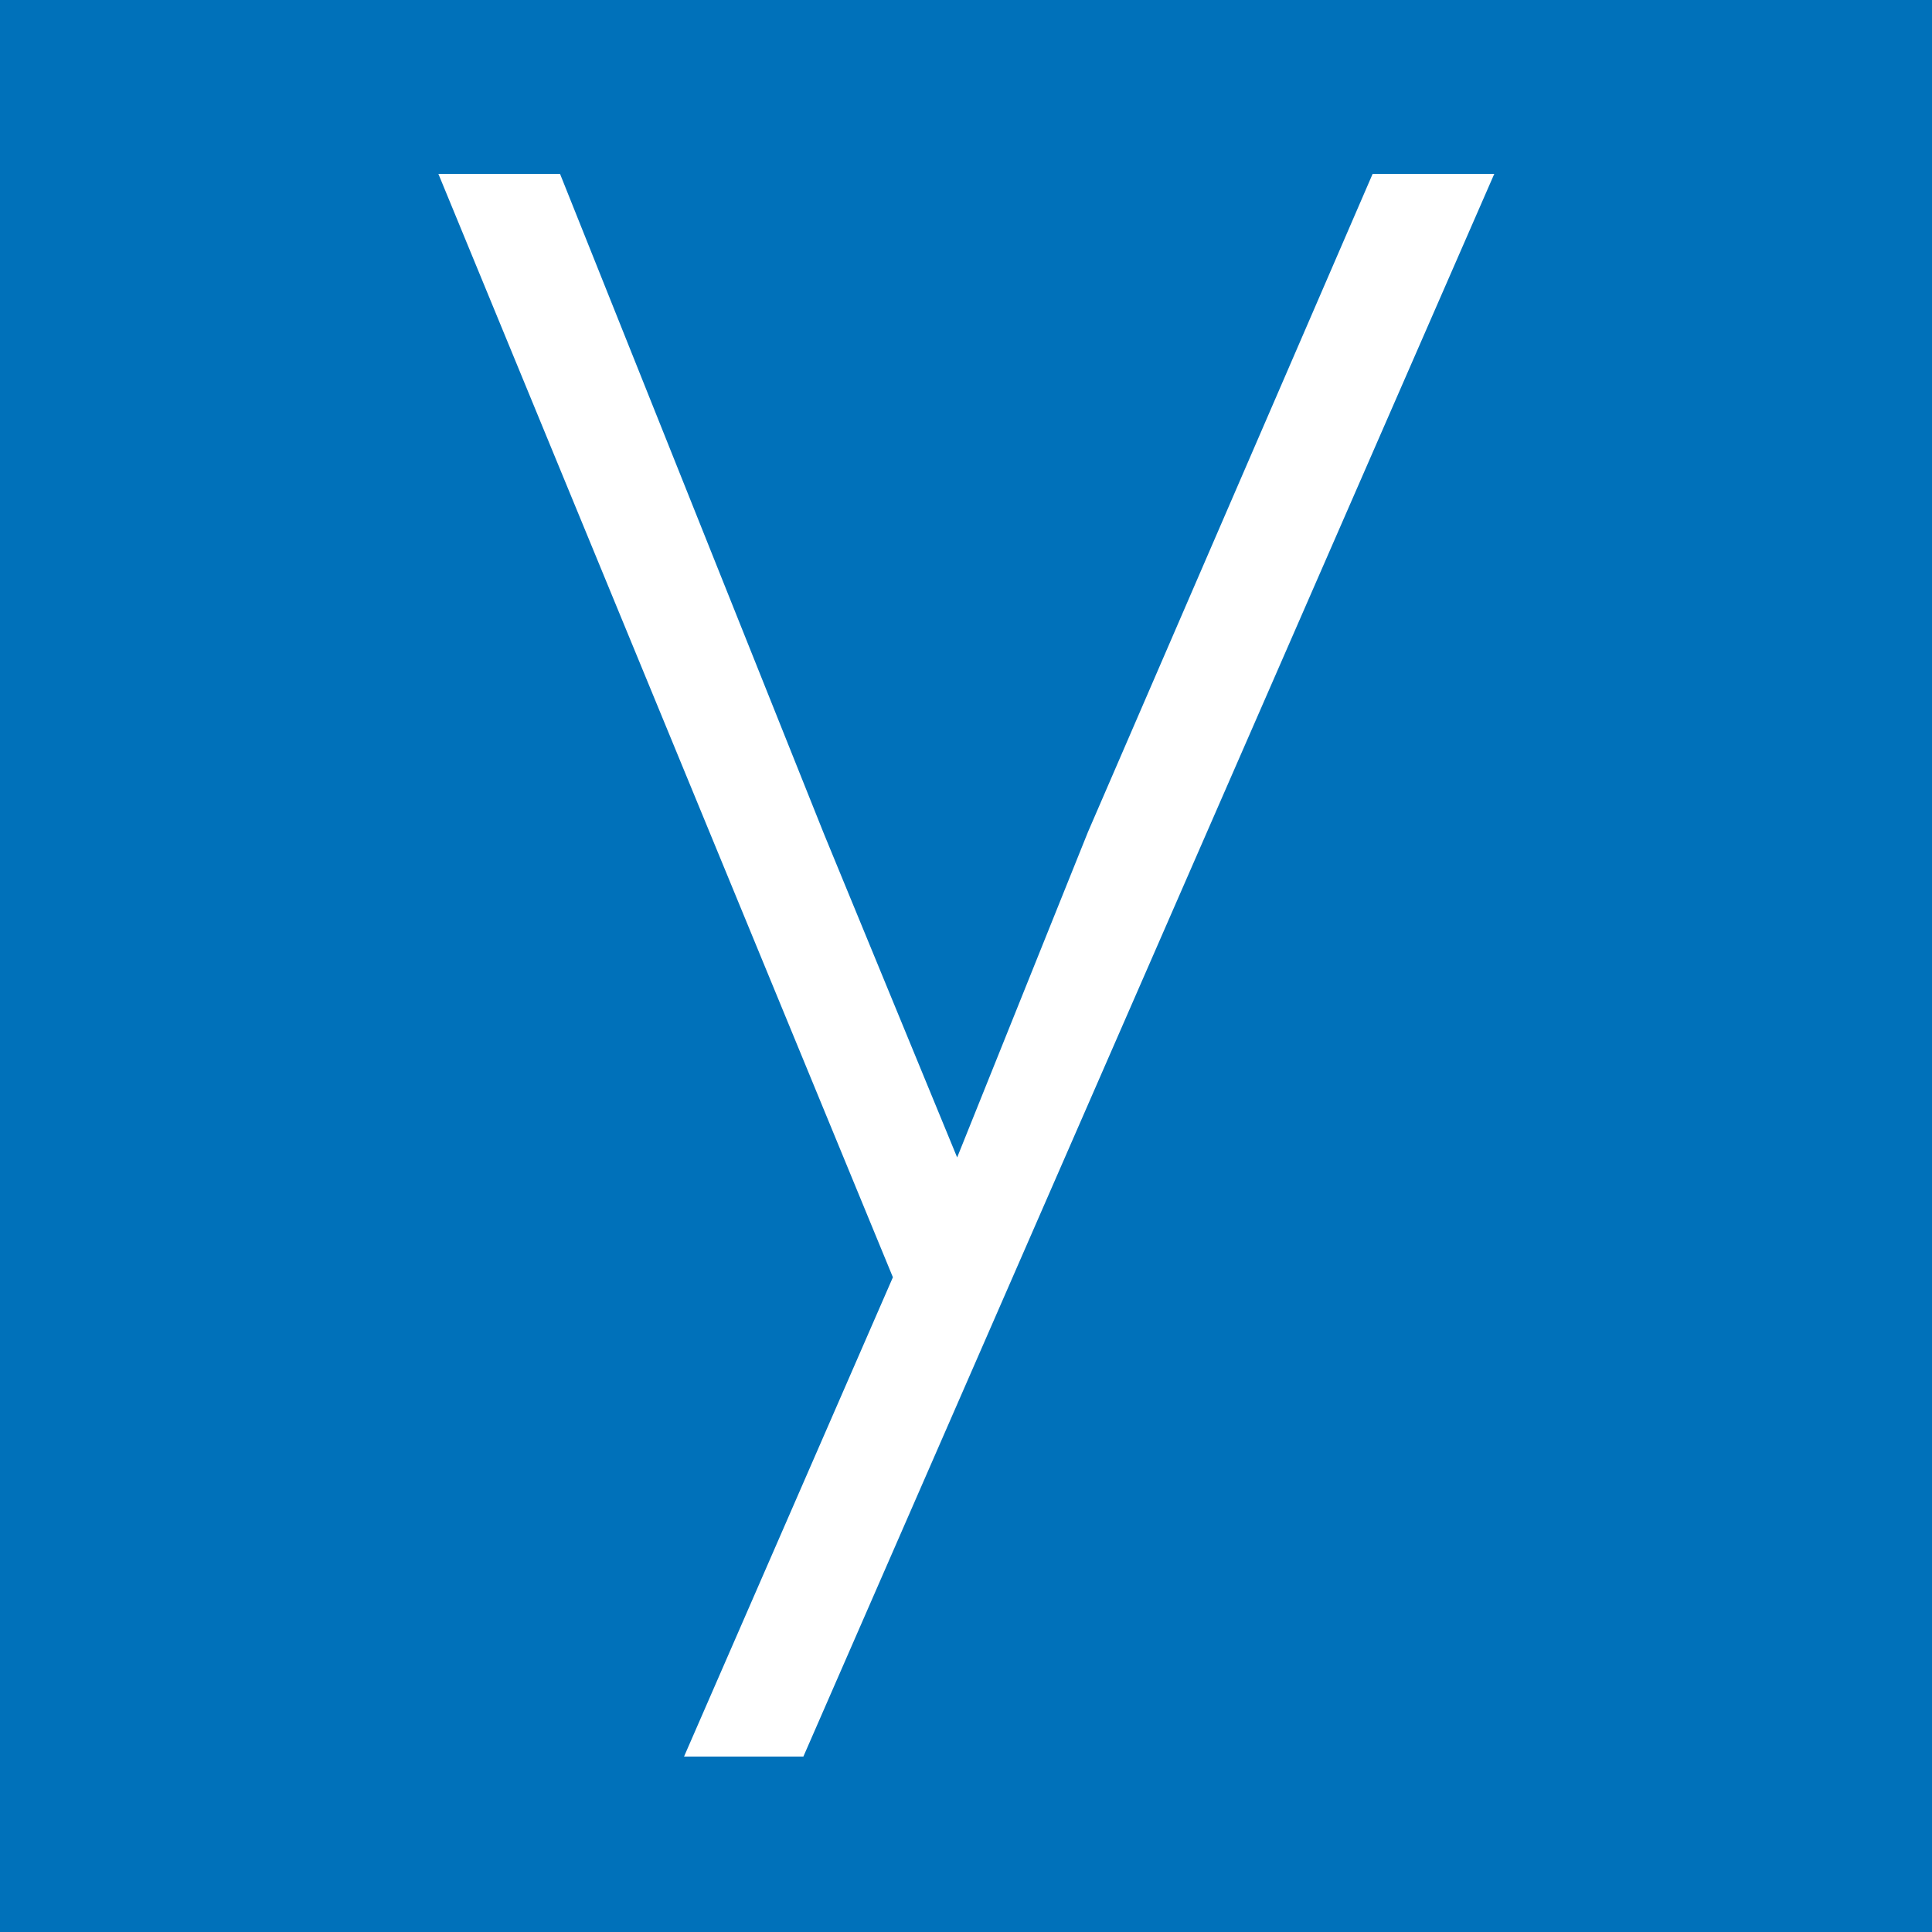 <?xml version="1.0" encoding="UTF-8" standalone="no"?>
<!DOCTYPE svg PUBLIC "-//W3C//DTD SVG 1.1//EN" "http://www.w3.org/Graphics/SVG/1.1/DTD/svg11.dtd">
<svg width="100%" height="100%" viewBox="0 0 512 512" version="1.1" xmlns="http://www.w3.org/2000/svg" xmlns:xlink="http://www.w3.org/1999/xlink" xml:space="preserve" xmlns:serif="http://www.serif.com/" style="fill-rule:evenodd;clip-rule:evenodd;stroke-linejoin:round;stroke-miterlimit:2;">
    <rect x="0" y="0" width="512" height="512" fill="#333333" stroke="none"/>
    <rect id="Artboard1" x="0" y="0" width="512" height="512" style="fill:none;"/>
    <g id="Artboard11" serif:id="Artboard1">
        <rect x="0" y="0" width="512" height="512" style="fill:rgb(0,113,186);"/>
        <g transform="matrix(0.334,0,0,0.329,396,465.509)">
            <path d="M0,-1274.86L-548.193,0L-642.886,0L-477.162,-386.08L-837.795,-1274.86L-741.275,-1274.86L-531.795,-743.059L-426.183,-482.6L-322.356,-744.844L-96.52,-1274.86L0,-1274.86Z" style="fill:white;fill-rule:nonzero;"/>
        </g>
    </g>
</svg>
